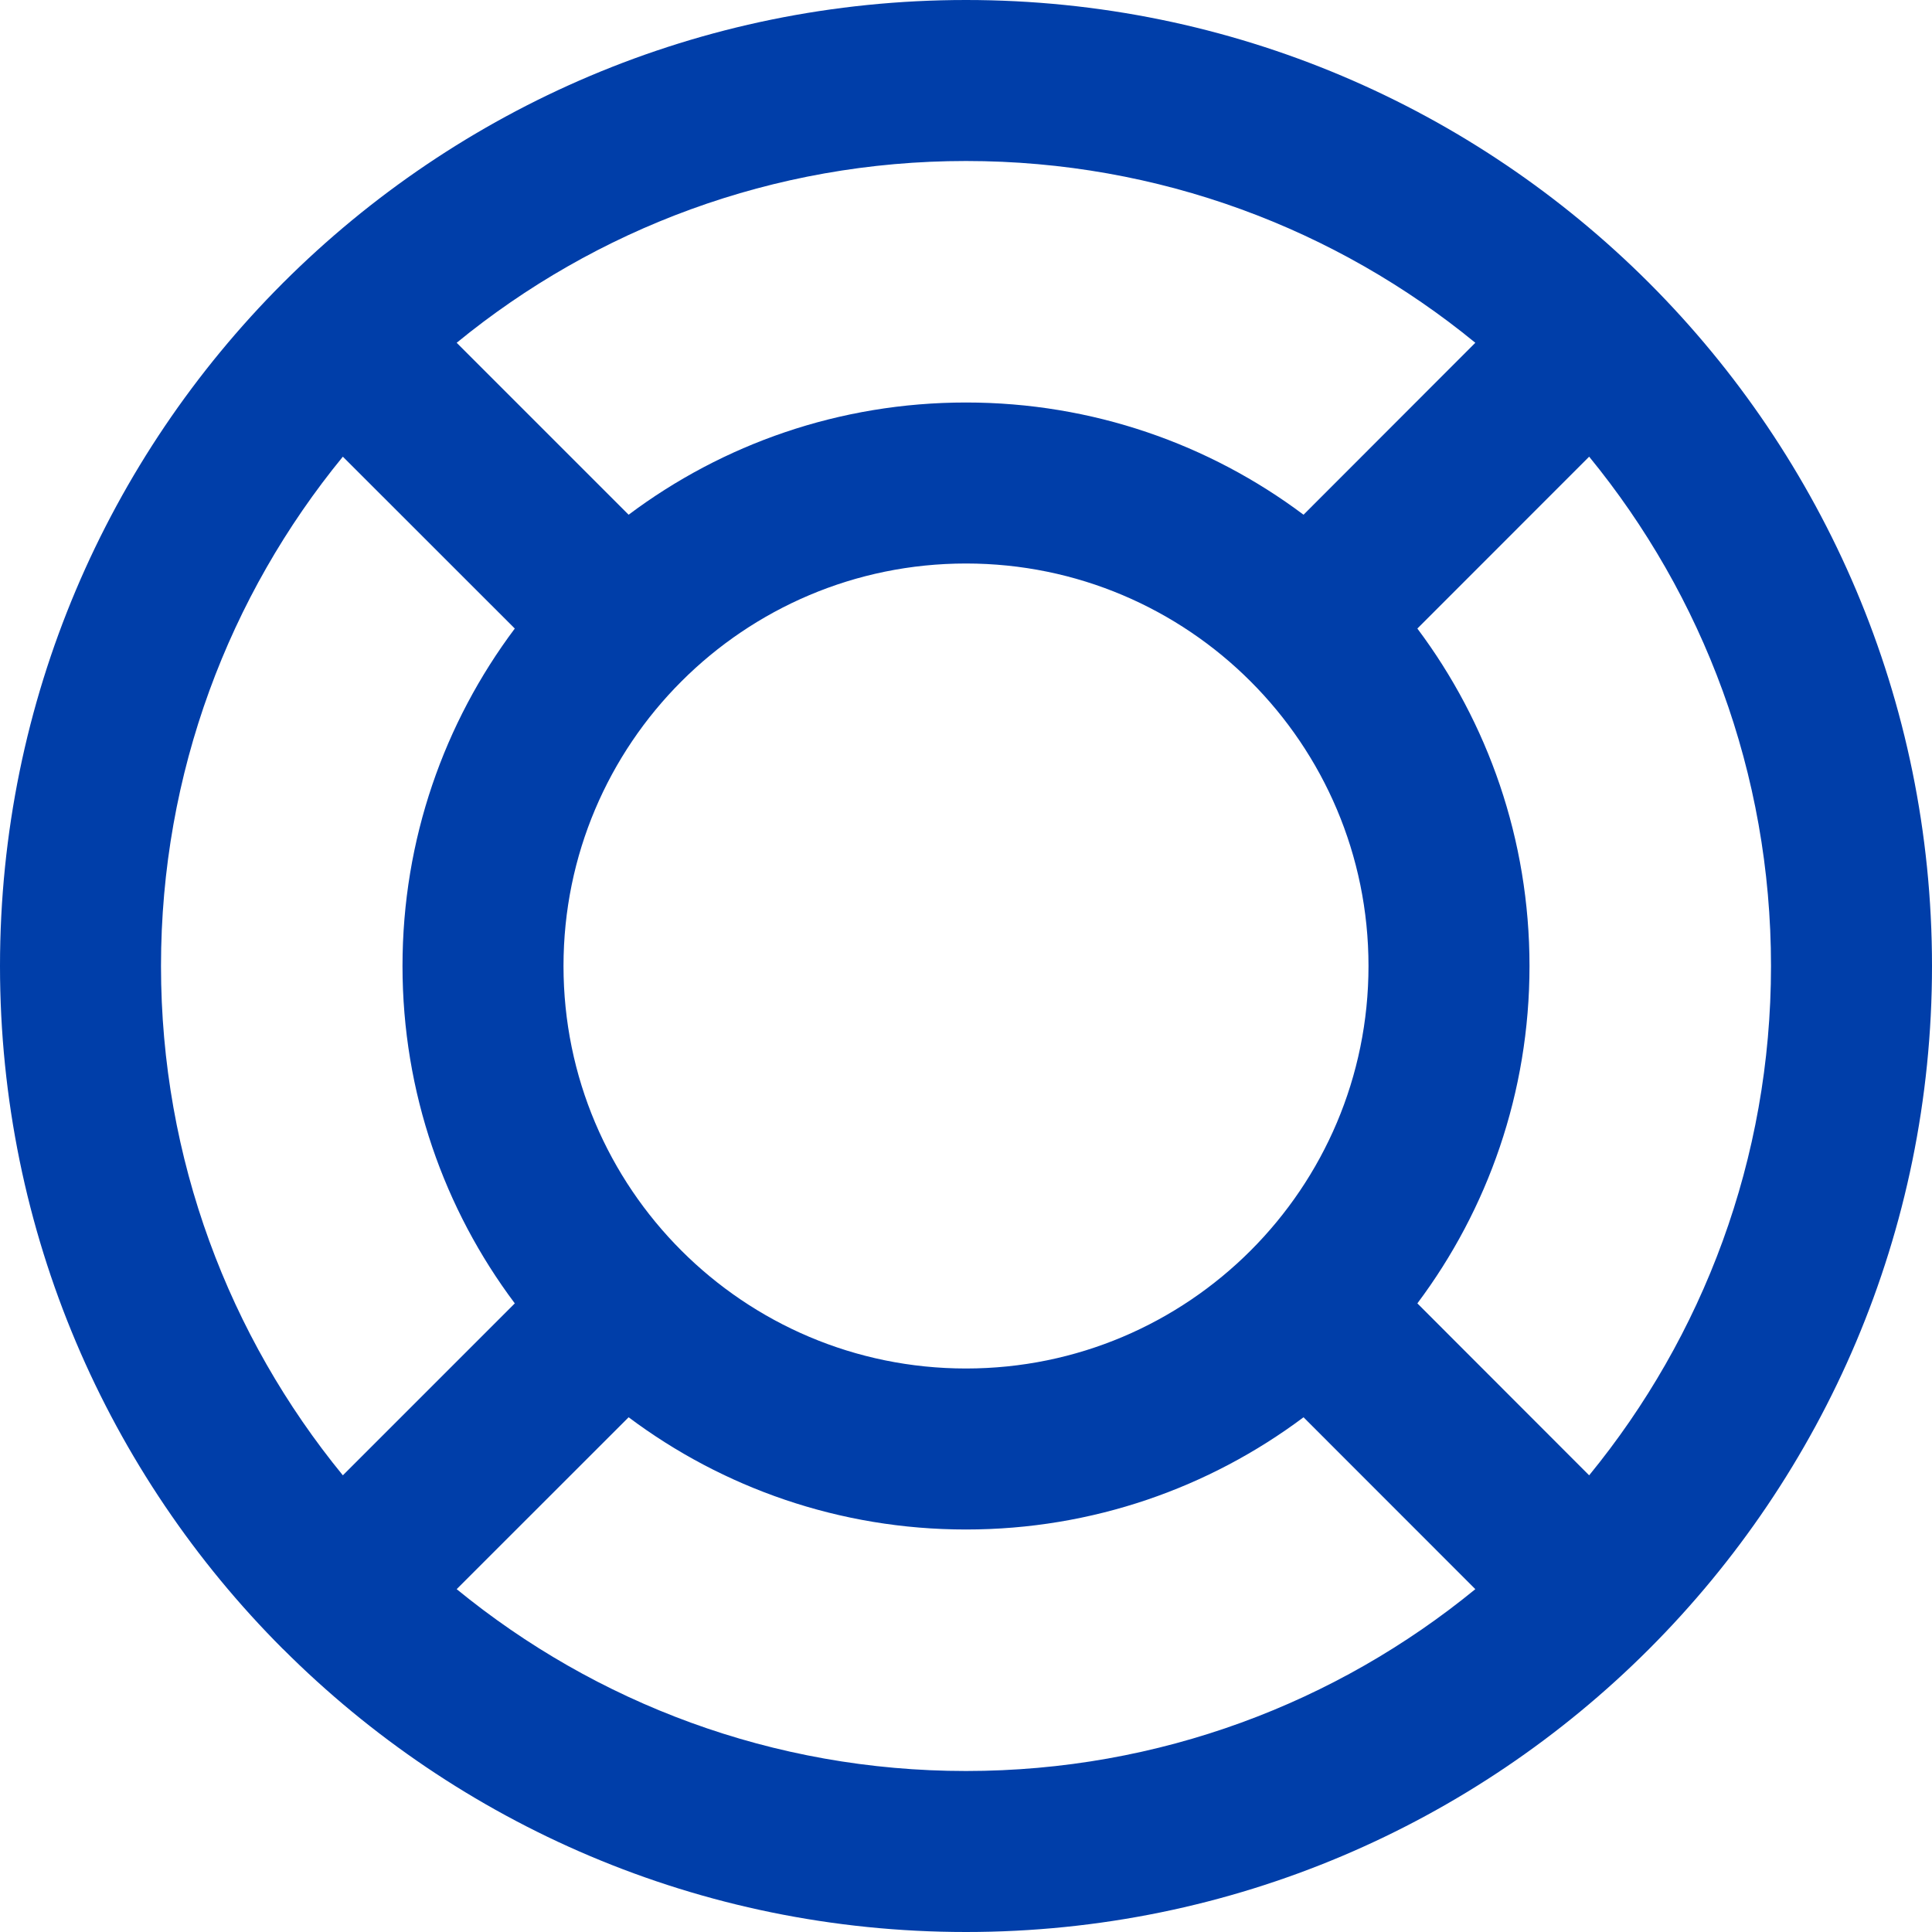 <svg width="24" height="24" viewBox="0 0 24 24" fill="none" xmlns="http://www.w3.org/2000/svg">
<path fill-rule="evenodd" clip-rule="evenodd" d="M5.673 19.741L7.809 17.606C8.977 18.481 10.428 19 12 19C13.572 19 15.024 18.481 16.193 17.606L18.327 19.741C16.604 21.152 14.402 22 12 22C9.599 22 7.397 21.152 5.673 19.741ZM4.259 5.673L6.395 7.808C5.519 8.976 5 10.428 5 12C5 13.572 5.519 15.023 6.395 16.191L4.259 18.327C2.848 16.603 2 14.401 2 12C2 9.598 2.848 7.396 4.259 5.673ZM17 12C17 14.761 14.761 17 12 17C9.239 17 7 14.761 7 12C7 9.239 9.239 7 12 7C14.761 7 17 9.239 17 12ZM18.327 4.258L16.193 6.394C15.024 5.518 13.572 5 12 5C10.428 5 8.977 5.518 7.809 6.394L5.673 4.258C7.397 2.847 9.599 2 12 2C14.402 2 16.604 2.847 18.327 4.258ZM19.741 18.327L17.607 16.191C18.482 15.023 19 13.572 19 12C19 10.428 18.482 8.976 17.607 7.808L19.741 5.673C21.152 7.396 22 9.598 22 12C22 14.401 21.152 16.603 19.741 18.327ZM20.489 20.481C22.658 18.31 24 15.311 24 12C24 8.688 22.658 5.69 20.489 3.518C20.487 3.517 20.487 3.515 20.486 3.514C20.485 3.512 20.483 3.512 20.482 3.511C18.311 1.342 15.312 0 12 0C8.689 0 5.691 1.342 3.519 3.511C3.518 3.512 3.516 3.512 3.515 3.514C3.513 3.515 3.513 3.517 3.512 3.518C1.342 5.69 -0 8.688 -0 12C-0 15.313 1.343 18.312 3.514 20.484C3.515 20.484 3.515 20.485 3.515 20.485C3.516 20.486 3.516 20.486 3.517 20.486C5.688 22.657 8.688 24 12 24C15.312 24 18.311 22.658 20.482 20.488C20.484 20.487 20.485 20.487 20.486 20.485C20.487 20.484 20.487 20.482 20.489 20.481Z" fill="#003EA9"/>
</svg>
